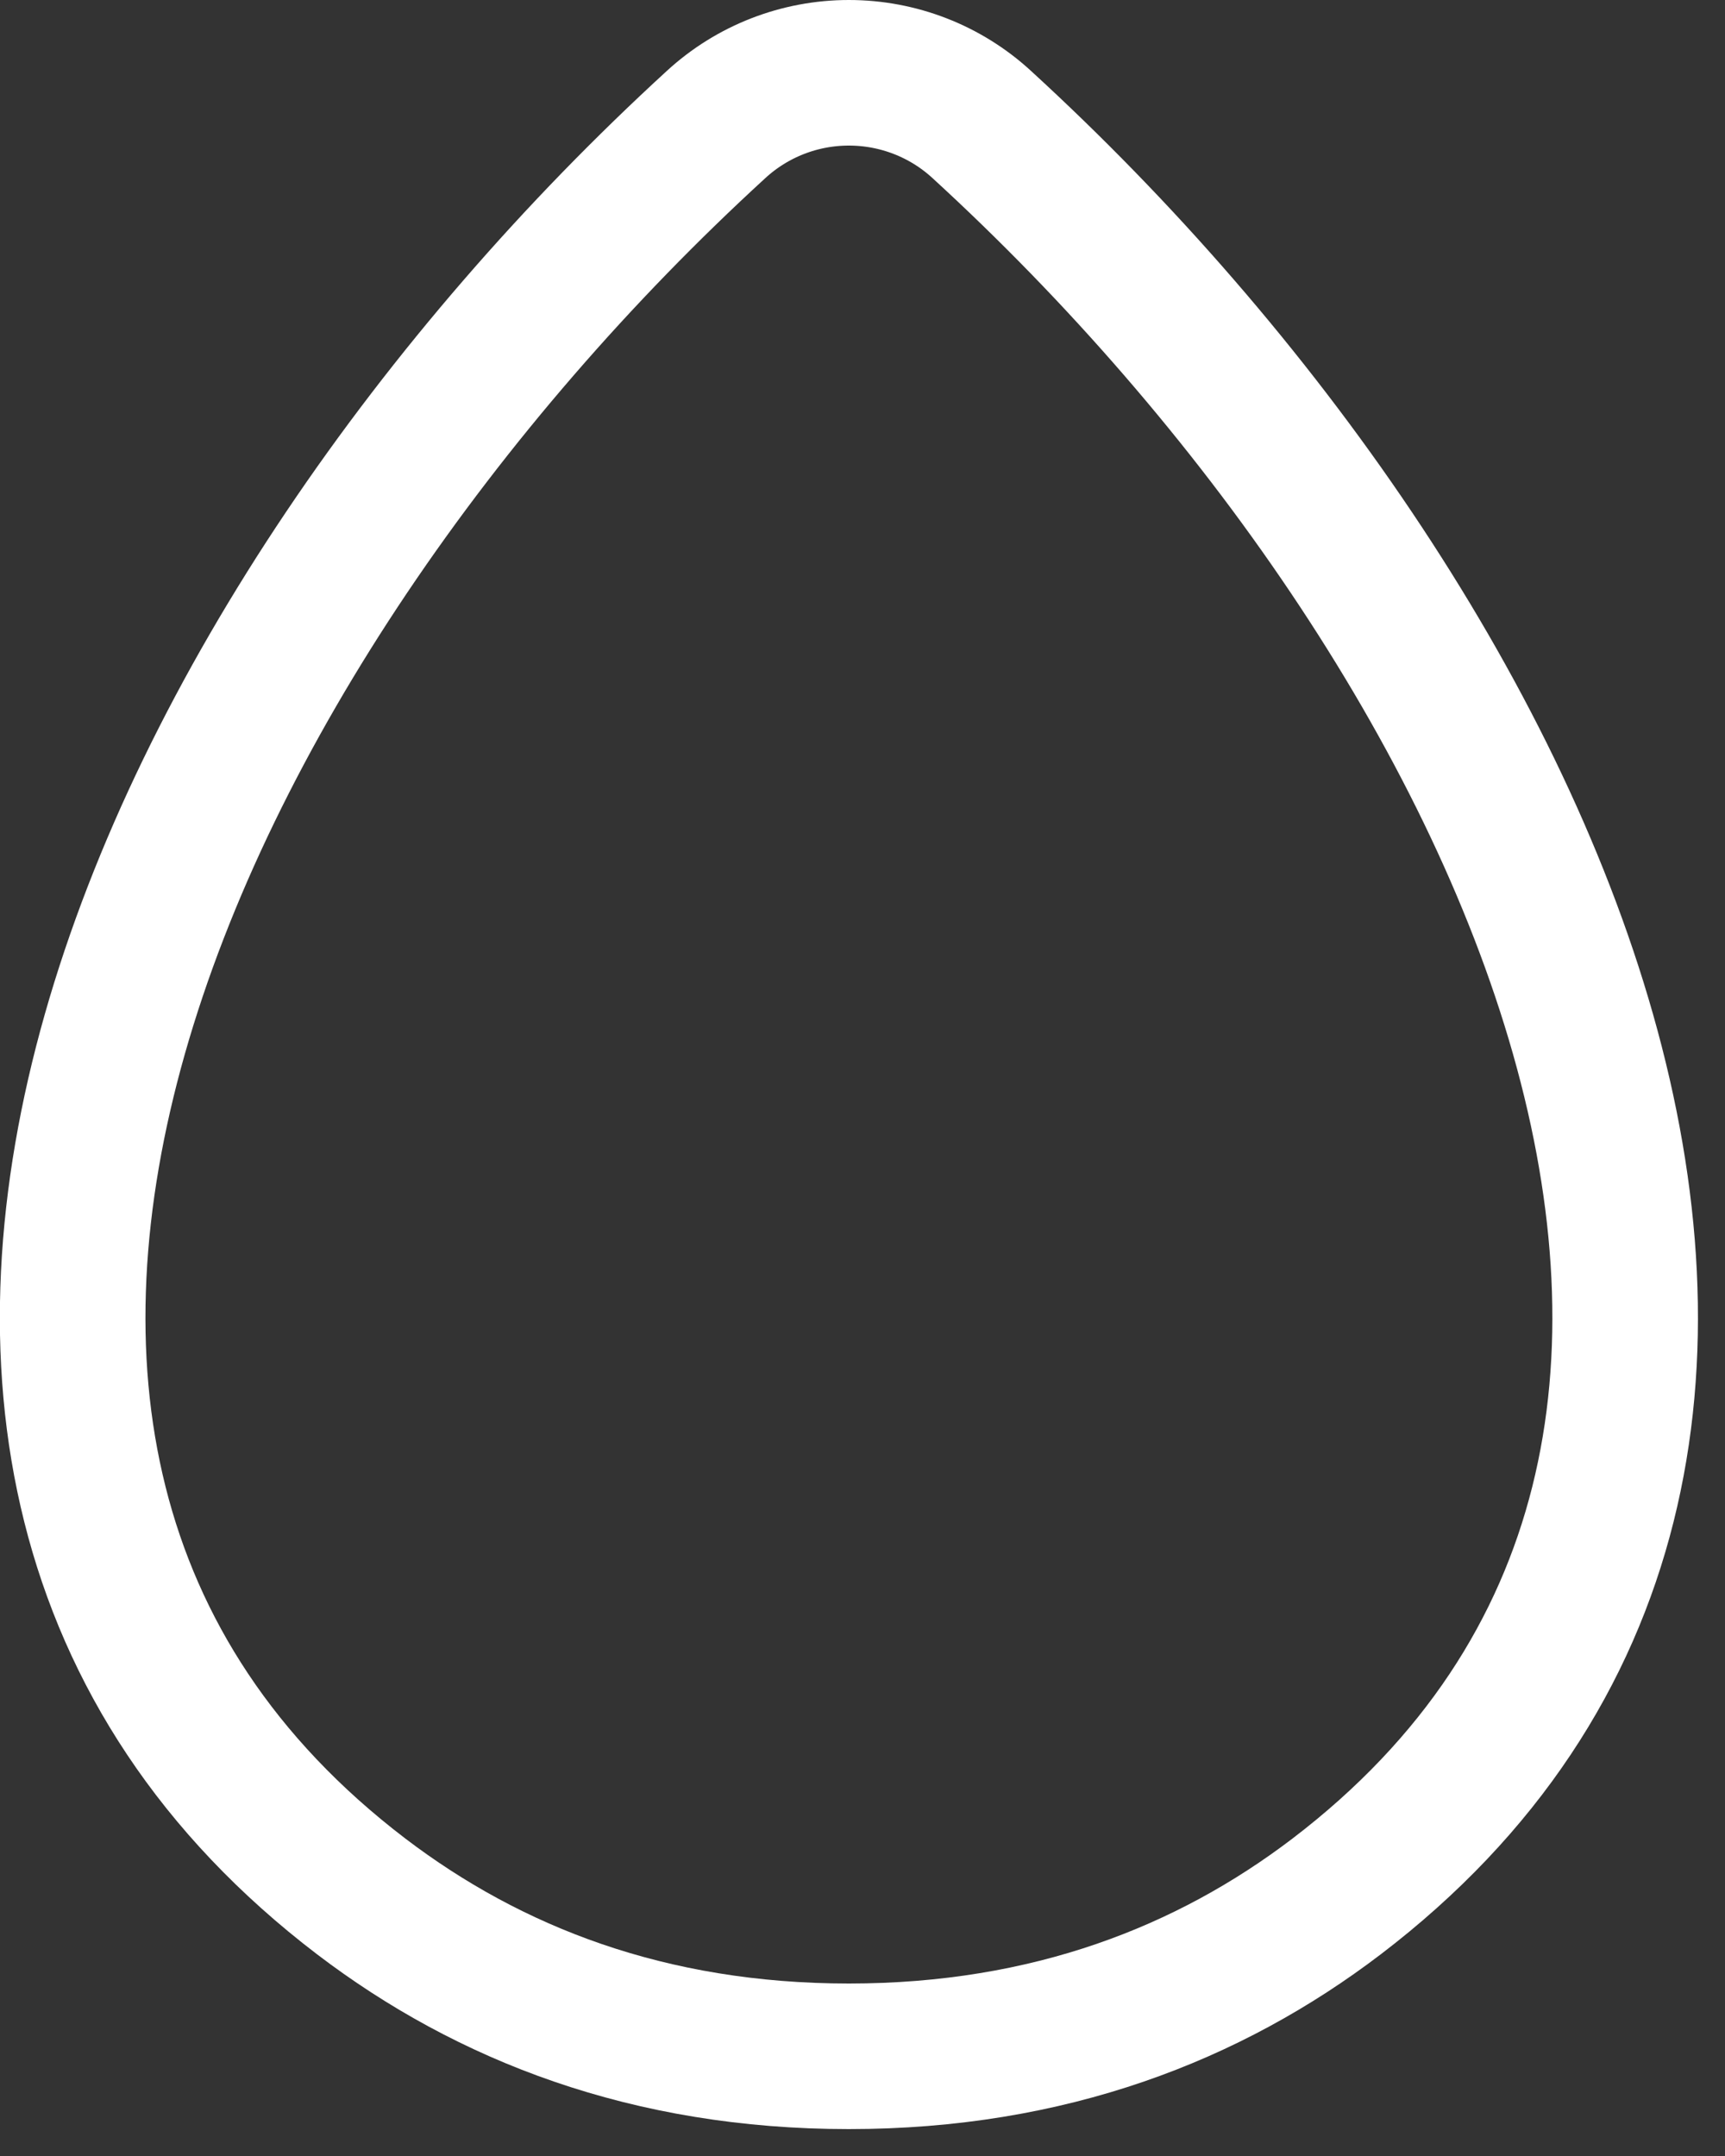 <svg width="20" height="25" viewBox="0 0 20 25" fill="none" xmlns="http://www.w3.org/2000/svg">
<rect x="0" y="0" width="20" height="25" fill="#333333" stroke="none"/>
<path d="M9.842 23.844C7.523 23.844 5.669 23.118 4.189 21.991C-2.526 16.868 1.912 7.299 8.301 1.445C8.721 1.058 9.271 0.844 9.842 0.844C10.414 0.844 10.964 1.058 11.384 1.445C17.774 7.299 22.21 16.868 15.496 21.991C14.016 23.118 12.162 23.844 9.842 23.844Z" stroke="white" stroke-width="1.688"/>
</svg>
